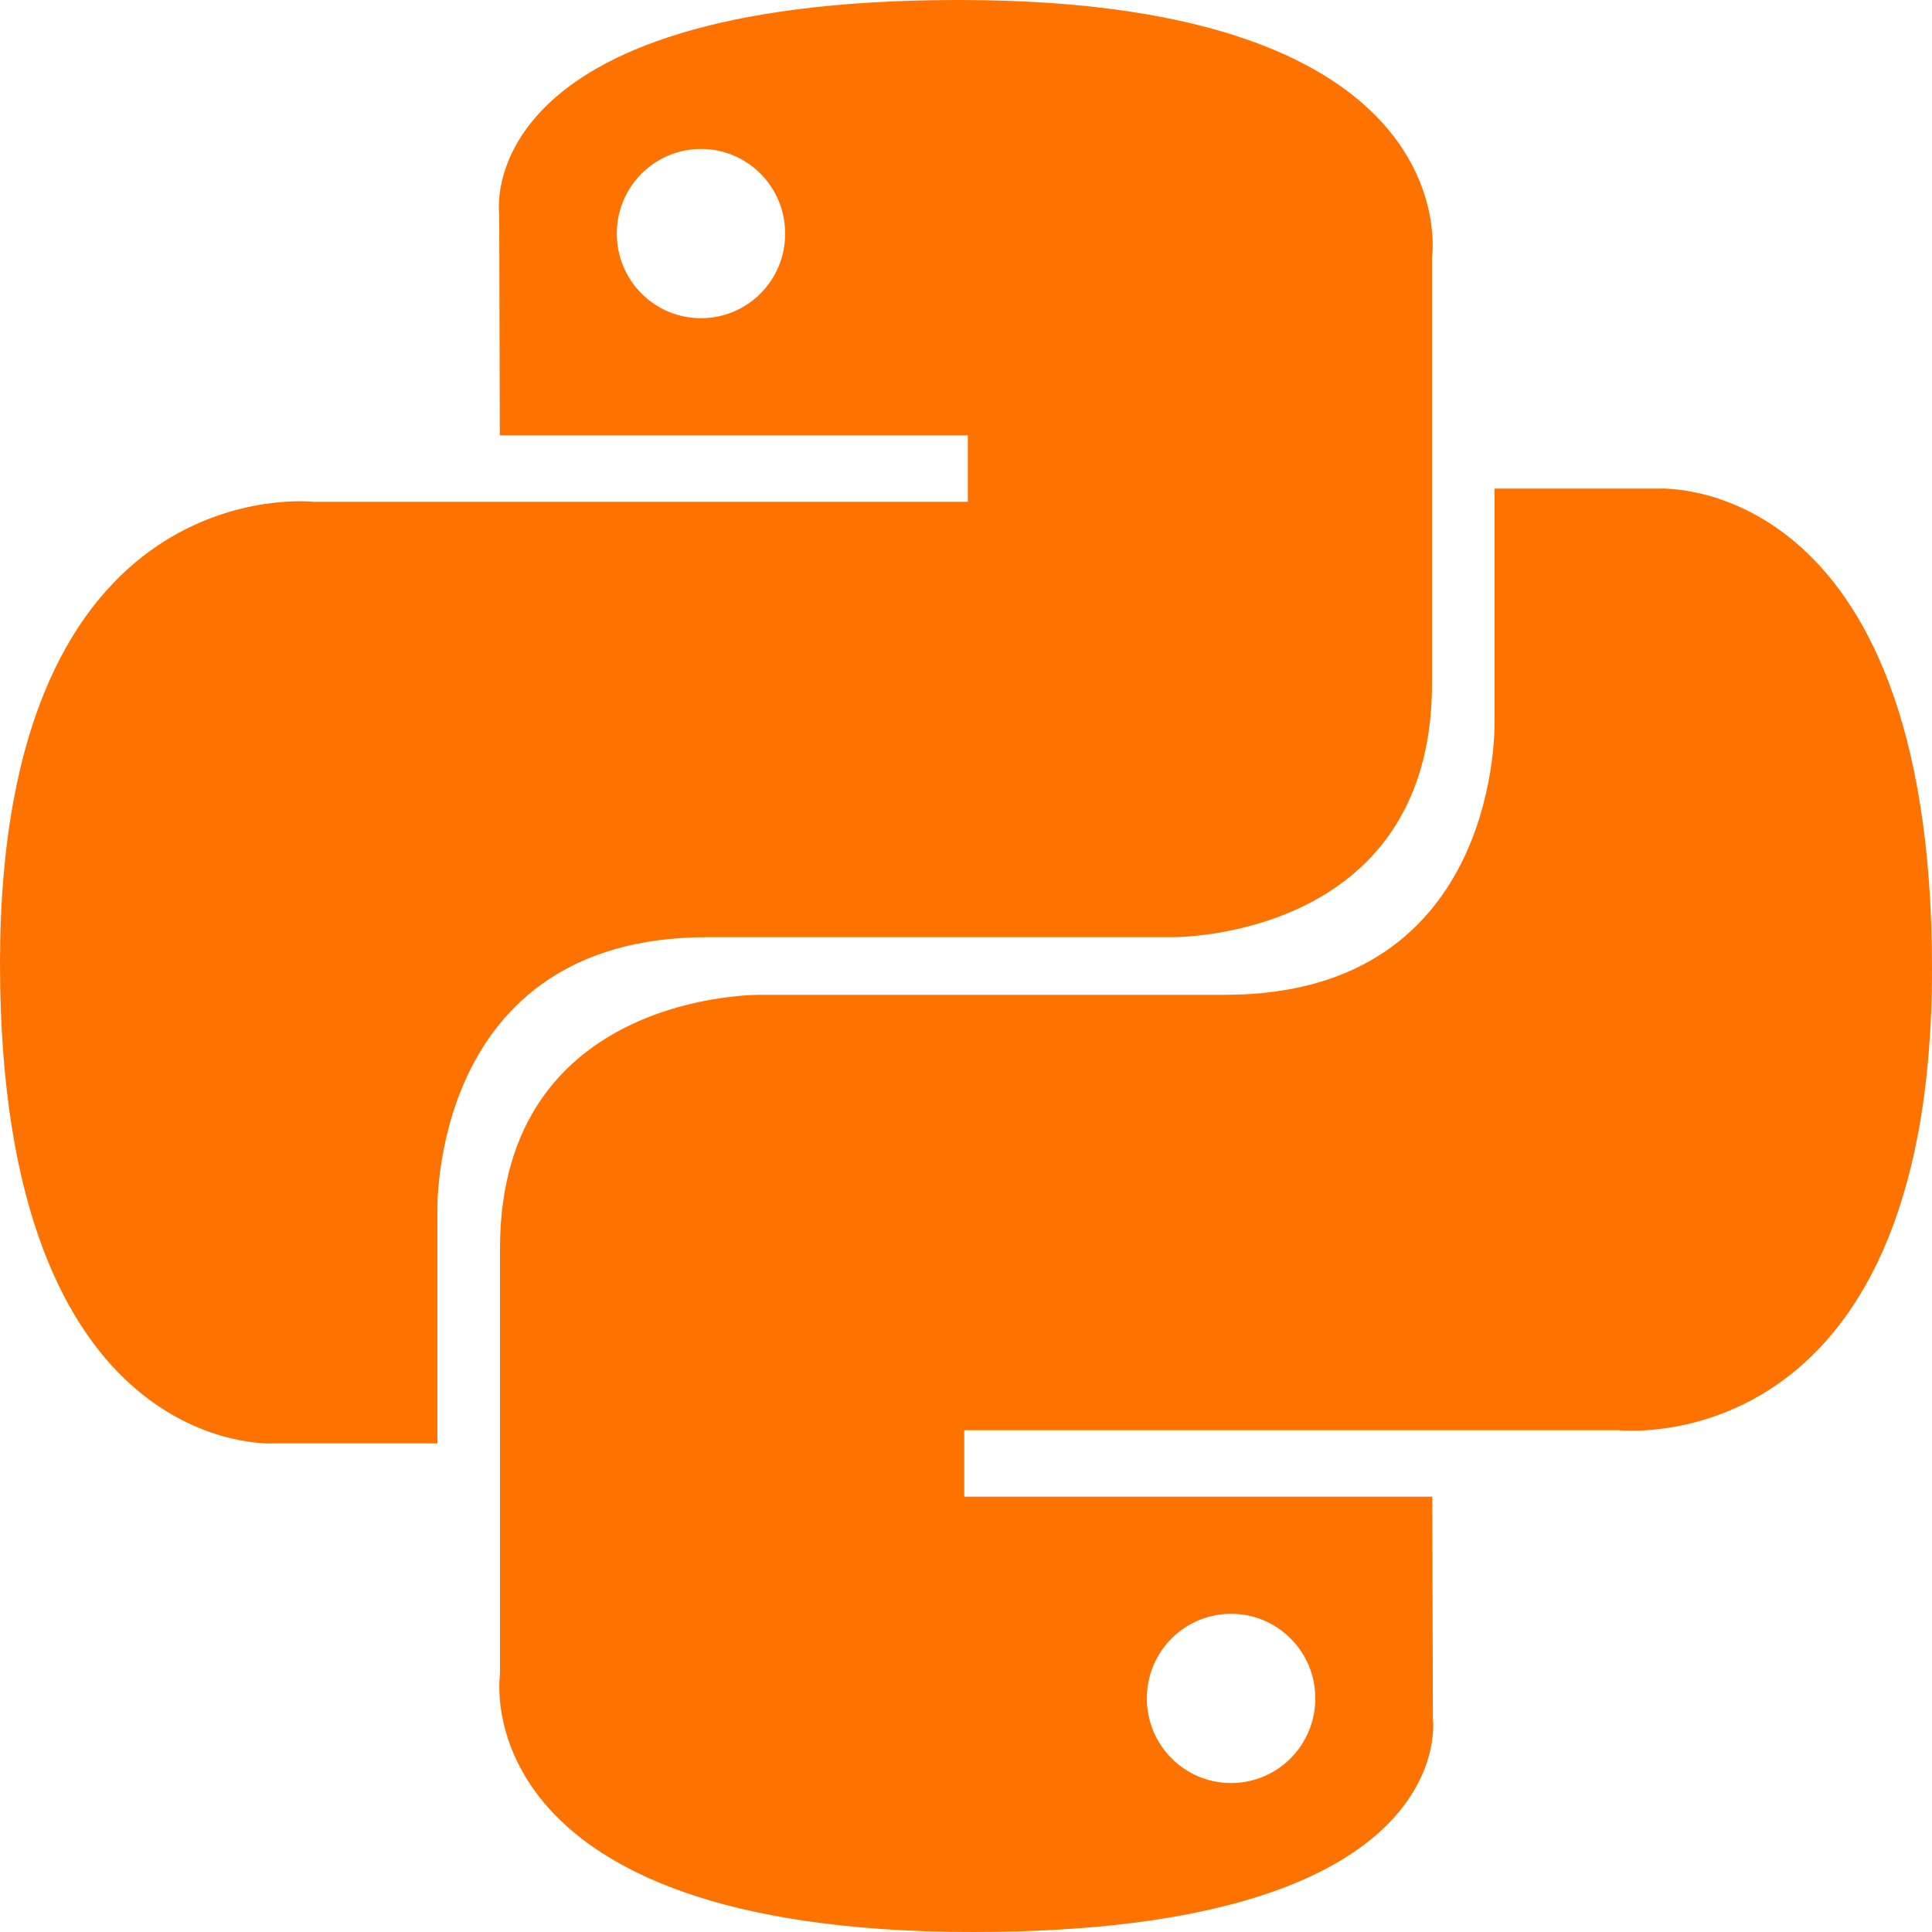 <svg xmlns="http://www.w3.org/2000/svg" width="100" height="100" viewBox="0 0 100 100" fill="none"><g clip-path="url(#clip0_104_453)"><path fill-rule="evenodd" clip-rule="evenodd" d="M63.72 92.29C61.31 92.29 59.36 90.33 59.36 87.908C59.36 85.485 61.31 83.53 63.72 83.53C66.13 83.53 68.08 85.485 68.08 87.908C68.08 90.33 66.13 92.29 63.72 92.29ZM50.36 100C75.75 100 74.165 88.933 74.165 88.933L74.135 77.468H49.91V74.026H83.755C83.755 74.026 100 75.881 100 50.132C100 24.383 85.825 25.291 85.825 25.291H77.36V37.244C77.36 37.244 77.815 51.492 63.41 51.492H39.38C39.38 51.492 25.88 51.278 25.88 64.612V86.655C25.88 86.655 23.83 100 50.36 100ZM36.285 7.71C38.695 7.71 40.64 9.67 40.64 12.092C40.64 14.515 38.695 16.47 36.285 16.47C33.875 16.47 31.925 14.515 31.925 12.092C31.925 9.67 33.875 7.71 36.285 7.71ZM49.64 0C24.255 0 25.84 11.067 25.84 11.067L25.87 22.532H50.095V25.974H16.245C16.245 25.974 0 24.119 0 49.868C0 75.617 14.18 74.71 14.18 74.71H22.64V62.756C22.64 62.756 22.185 48.508 36.595 48.508H60.62C60.62 48.508 74.12 48.722 74.12 35.388V13.345C74.12 13.345 76.17 0 49.64 0Z" fill="#FE7200"></path></g><defs><clipPath id="clip0_104_453"><rect width="100" height="100" fill="white"></rect></clipPath></defs></svg>